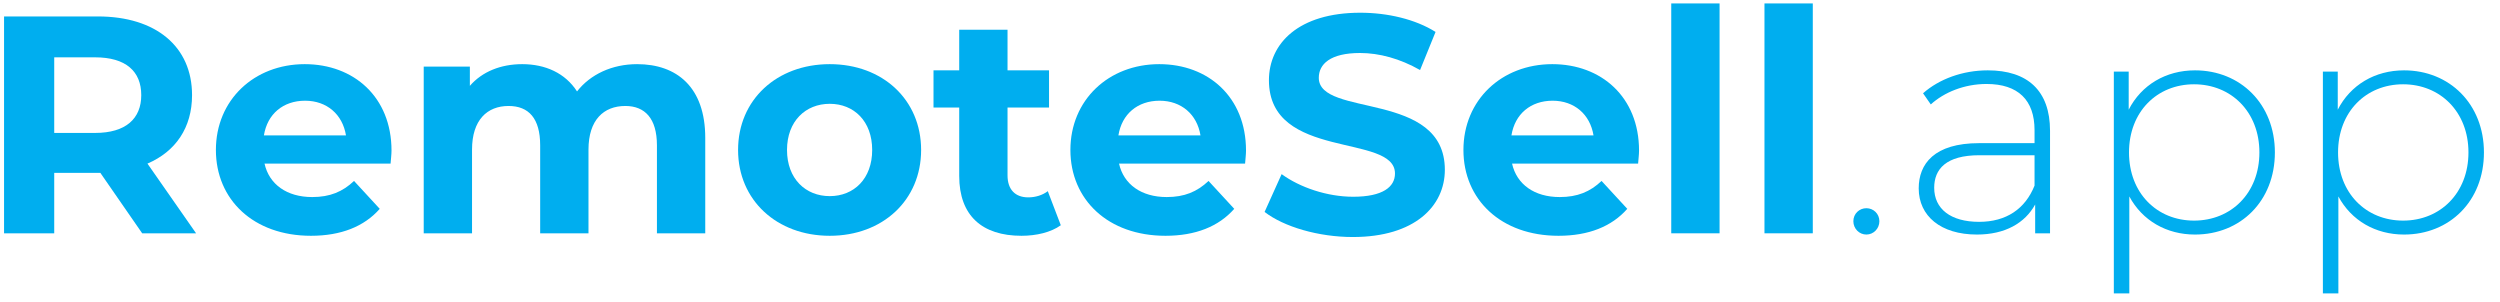 <?xml version="1.0" encoding="UTF-8" standalone="no"?>
<!DOCTYPE svg PUBLIC "-//W3C//DTD SVG 1.1//EN" "http://www.w3.org/Graphics/SVG/1.1/DTD/svg11.dtd">
<svg width="100%" height="100%" viewBox="0 0 596 72" version="1.1" xmlns="http://www.w3.org/2000/svg" xmlns:xlink="http://www.w3.org/1999/xlink" xml:space="preserve" xmlns:serif="http://www.serif.com/" style="fill-rule:evenodd;clip-rule:evenodd;stroke-linejoin:round;stroke-miterlimit:2;">
    <g id="Artboard1" transform="matrix(0.875,0,0,0.766,1.98994e-13,0)">
        <rect x="-0" y="0" width="681" height="94" style="fill:none;"/>
        <g transform="matrix(7.032,0,0,8.035,-3176.15,-2251.4)">
            <g transform="matrix(12,0,0,12,450.832,289.236)">
                <path d="M0.703,-0L0.546,-0.225C0.637,-0.264 0.69,-0.341 0.69,-0.446C0.69,-0.603 0.573,-0.7 0.386,-0.7L0.083,-0.7L0.083,-0L0.245,-0L0.245,-0.195L0.394,-0.195L0.529,-0L0.703,-0ZM0.526,-0.446C0.526,-0.37 0.476,-0.324 0.377,-0.324L0.245,-0.324L0.245,-0.568L0.377,-0.568C0.476,-0.568 0.526,-0.523 0.526,-0.446Z" style="fill:rgb(0,174,239);fill-rule:nonzero;"/>
            </g>
            <g transform="matrix(12,0,0,12,459.652,289.236)">
                <path d="M0.599,-0.267C0.599,-0.44 0.477,-0.546 0.319,-0.546C0.155,-0.546 0.032,-0.43 0.032,-0.269C0.032,-0.109 0.153,0.008 0.339,0.008C0.436,0.008 0.511,-0.022 0.561,-0.079L0.478,-0.169C0.441,-0.134 0.4,-0.117 0.343,-0.117C0.261,-0.117 0.204,-0.158 0.189,-0.225L0.596,-0.225C0.597,-0.238 0.599,-0.255 0.599,-0.267ZM0.32,-0.428C0.39,-0.428 0.441,-0.384 0.452,-0.316L0.187,-0.316C0.198,-0.385 0.249,-0.428 0.32,-0.428Z" style="fill:rgb(0,174,239);fill-rule:nonzero;"/>
            </g>
            <g transform="matrix(12,0,0,12,467.224,289.236)">
                <path d="M0.761,-0.546C0.68,-0.546 0.61,-0.513 0.567,-0.458C0.529,-0.517 0.465,-0.546 0.39,-0.546C0.321,-0.546 0.261,-0.522 0.221,-0.476L0.221,-0.538L0.072,-0.538L0.072,-0L0.228,-0L0.228,-0.27C0.228,-0.366 0.277,-0.411 0.346,-0.411C0.411,-0.411 0.448,-0.371 0.448,-0.284L0.448,-0L0.604,-0L0.604,-0.27C0.604,-0.366 0.653,-0.411 0.723,-0.411C0.786,-0.411 0.825,-0.371 0.825,-0.284L0.825,-0L0.981,-0L0.981,-0.308C0.981,-0.472 0.889,-0.546 0.761,-0.546Z" style="fill:rgb(0,174,239);fill-rule:nonzero;"/>
            </g>
            <g transform="matrix(12,0,0,12,479.884,289.236)">
                <path d="M0.328,0.008C0.499,0.008 0.623,-0.107 0.623,-0.269C0.623,-0.431 0.499,-0.546 0.328,-0.546C0.157,-0.546 0.032,-0.431 0.032,-0.269C0.032,-0.107 0.157,0.008 0.328,0.008ZM0.328,-0.12C0.25,-0.12 0.19,-0.176 0.19,-0.269C0.19,-0.362 0.25,-0.418 0.328,-0.418C0.406,-0.418 0.465,-0.362 0.465,-0.269C0.465,-0.176 0.406,-0.12 0.328,-0.12Z" style="fill:rgb(0,174,239);fill-rule:nonzero;"/>
            </g>
            <g transform="matrix(12,0,0,12,487.744,289.236)">
                <path d="M0.377,-0.136C0.36,-0.123 0.337,-0.116 0.314,-0.116C0.272,-0.116 0.247,-0.141 0.247,-0.187L0.247,-0.406L0.381,-0.406L0.381,-0.526L0.247,-0.526L0.247,-0.657L0.091,-0.657L0.091,-0.526L0.008,-0.526L0.008,-0.406L0.091,-0.406L0.091,-0.185C0.091,-0.057 0.165,0.008 0.292,0.008C0.34,0.008 0.387,-0.003 0.419,-0.026L0.377,-0.136Z" style="fill:rgb(0,174,239);fill-rule:nonzero;"/>
            </g>
            <g transform="matrix(12,0,0,12,492.76,289.236)">
                <path d="M0.599,-0.267C0.599,-0.44 0.477,-0.546 0.319,-0.546C0.155,-0.546 0.032,-0.43 0.032,-0.269C0.032,-0.109 0.153,0.008 0.339,0.008C0.436,0.008 0.511,-0.022 0.561,-0.079L0.478,-0.169C0.441,-0.134 0.4,-0.117 0.343,-0.117C0.261,-0.117 0.204,-0.158 0.189,-0.225L0.596,-0.225C0.597,-0.238 0.599,-0.255 0.599,-0.267ZM0.32,-0.428C0.39,-0.428 0.441,-0.384 0.452,-0.316L0.187,-0.316C0.198,-0.385 0.249,-0.428 0.32,-0.428Z" style="fill:rgb(0,174,239);fill-rule:nonzero;"/>
            </g>
            <g transform="matrix(12,0,0,12,500.332,289.236)">
                <path d="M0.313,0.012C0.513,0.012 0.61,-0.088 0.61,-0.205C0.61,-0.462 0.203,-0.373 0.203,-0.502C0.203,-0.546 0.24,-0.582 0.336,-0.582C0.398,-0.582 0.465,-0.564 0.53,-0.527L0.58,-0.65C0.515,-0.691 0.425,-0.712 0.337,-0.712C0.138,-0.712 0.042,-0.613 0.042,-0.494C0.042,-0.234 0.449,-0.324 0.449,-0.193C0.449,-0.15 0.41,-0.118 0.314,-0.118C0.23,-0.118 0.142,-0.148 0.083,-0.191L0.028,-0.069C0.09,-0.021 0.202,0.012 0.313,0.012Z" style="fill:rgb(0,174,239);fill-rule:nonzero;"/>
            </g>
            <g transform="matrix(12,0,0,12,507.988,289.236)">
                <path d="M0.599,-0.267C0.599,-0.44 0.477,-0.546 0.319,-0.546C0.155,-0.546 0.032,-0.43 0.032,-0.269C0.032,-0.109 0.153,0.008 0.339,0.008C0.436,0.008 0.511,-0.022 0.561,-0.079L0.478,-0.169C0.441,-0.134 0.4,-0.117 0.343,-0.117C0.261,-0.117 0.204,-0.158 0.189,-0.225L0.596,-0.225C0.597,-0.238 0.599,-0.255 0.599,-0.267ZM0.32,-0.428C0.39,-0.428 0.441,-0.384 0.452,-0.316L0.187,-0.316C0.198,-0.385 0.249,-0.428 0.32,-0.428Z" style="fill:rgb(0,174,239);fill-rule:nonzero;"/>
            </g>
            <g transform="matrix(12,0,0,12,515.56,289.236)">
                <rect x="0.072" y="-0.742" width="0.156" height="0.742" style="fill:rgb(0,174,239);fill-rule:nonzero;"/>
            </g>
            <g transform="matrix(12,0,0,12,519.172,289.236)">
                <rect x="0.072" y="-0.742" width="0.156" height="0.742" style="fill:rgb(0,174,239);fill-rule:nonzero;"/>
            </g>
            <g transform="matrix(12,0,0,12,522.784,289.236)">
                <path d="M0.1,0.004C0.123,0.004 0.142,-0.015 0.142,-0.039C0.142,-0.063 0.123,-0.081 0.1,-0.081C0.077,-0.081 0.058,-0.063 0.058,-0.039C0.058,-0.015 0.077,0.004 0.1,0.004Z" style="fill:rgb(0,174,239);fill-rule:nonzero;"/>
            </g>
            <g transform="matrix(12,0,0,12,525.304,289.236)">
                <path d="M0.282,-0.526C0.201,-0.526 0.125,-0.498 0.073,-0.452L0.098,-0.416C0.141,-0.455 0.206,-0.482 0.278,-0.482C0.38,-0.482 0.433,-0.43 0.433,-0.333L0.433,-0.291L0.254,-0.291C0.109,-0.291 0.059,-0.224 0.059,-0.145C0.059,-0.056 0.13,0.004 0.247,0.004C0.338,0.004 0.402,-0.033 0.435,-0.093L0.435,-0L0.483,-0L0.483,-0.331C0.483,-0.46 0.411,-0.526 0.282,-0.526ZM0.254,-0.037C0.162,-0.037 0.109,-0.079 0.109,-0.147C0.109,-0.207 0.147,-0.252 0.255,-0.252L0.433,-0.252L0.433,-0.154C0.403,-0.079 0.342,-0.037 0.254,-0.037Z" style="fill:rgb(0,174,239);fill-rule:nonzero;"/>
            </g>
            <g transform="matrix(12,0,0,12,532.3,289.236)">
                <path d="M0.368,-0.526C0.274,-0.526 0.195,-0.479 0.154,-0.399L0.154,-0.522L0.106,-0.522L0.106,0.194L0.156,0.194L0.156,-0.119C0.198,-0.041 0.276,0.004 0.368,0.004C0.515,0.004 0.626,-0.104 0.626,-0.261C0.626,-0.417 0.515,-0.526 0.368,-0.526ZM0.365,-0.041C0.245,-0.041 0.155,-0.13 0.155,-0.261C0.155,-0.392 0.245,-0.481 0.365,-0.481C0.485,-0.481 0.576,-0.392 0.576,-0.261C0.576,-0.13 0.485,-0.041 0.365,-0.041Z" style="fill:rgb(0,174,239);fill-rule:nonzero;"/>
            </g>
            <g transform="matrix(12,0,0,12,540.4,289.236)">
                <path d="M0.368,-0.526C0.274,-0.526 0.195,-0.479 0.154,-0.399L0.154,-0.522L0.106,-0.522L0.106,0.194L0.156,0.194L0.156,-0.119C0.198,-0.041 0.276,0.004 0.368,0.004C0.515,0.004 0.626,-0.104 0.626,-0.261C0.626,-0.417 0.515,-0.526 0.368,-0.526ZM0.365,-0.041C0.245,-0.041 0.155,-0.13 0.155,-0.261C0.155,-0.392 0.245,-0.481 0.365,-0.481C0.485,-0.481 0.576,-0.392 0.576,-0.261C0.576,-0.13 0.485,-0.041 0.365,-0.041Z" style="fill:rgb(0,174,239);fill-rule:nonzero;"/>
            </g>
        </g>
    </g>
</svg>
